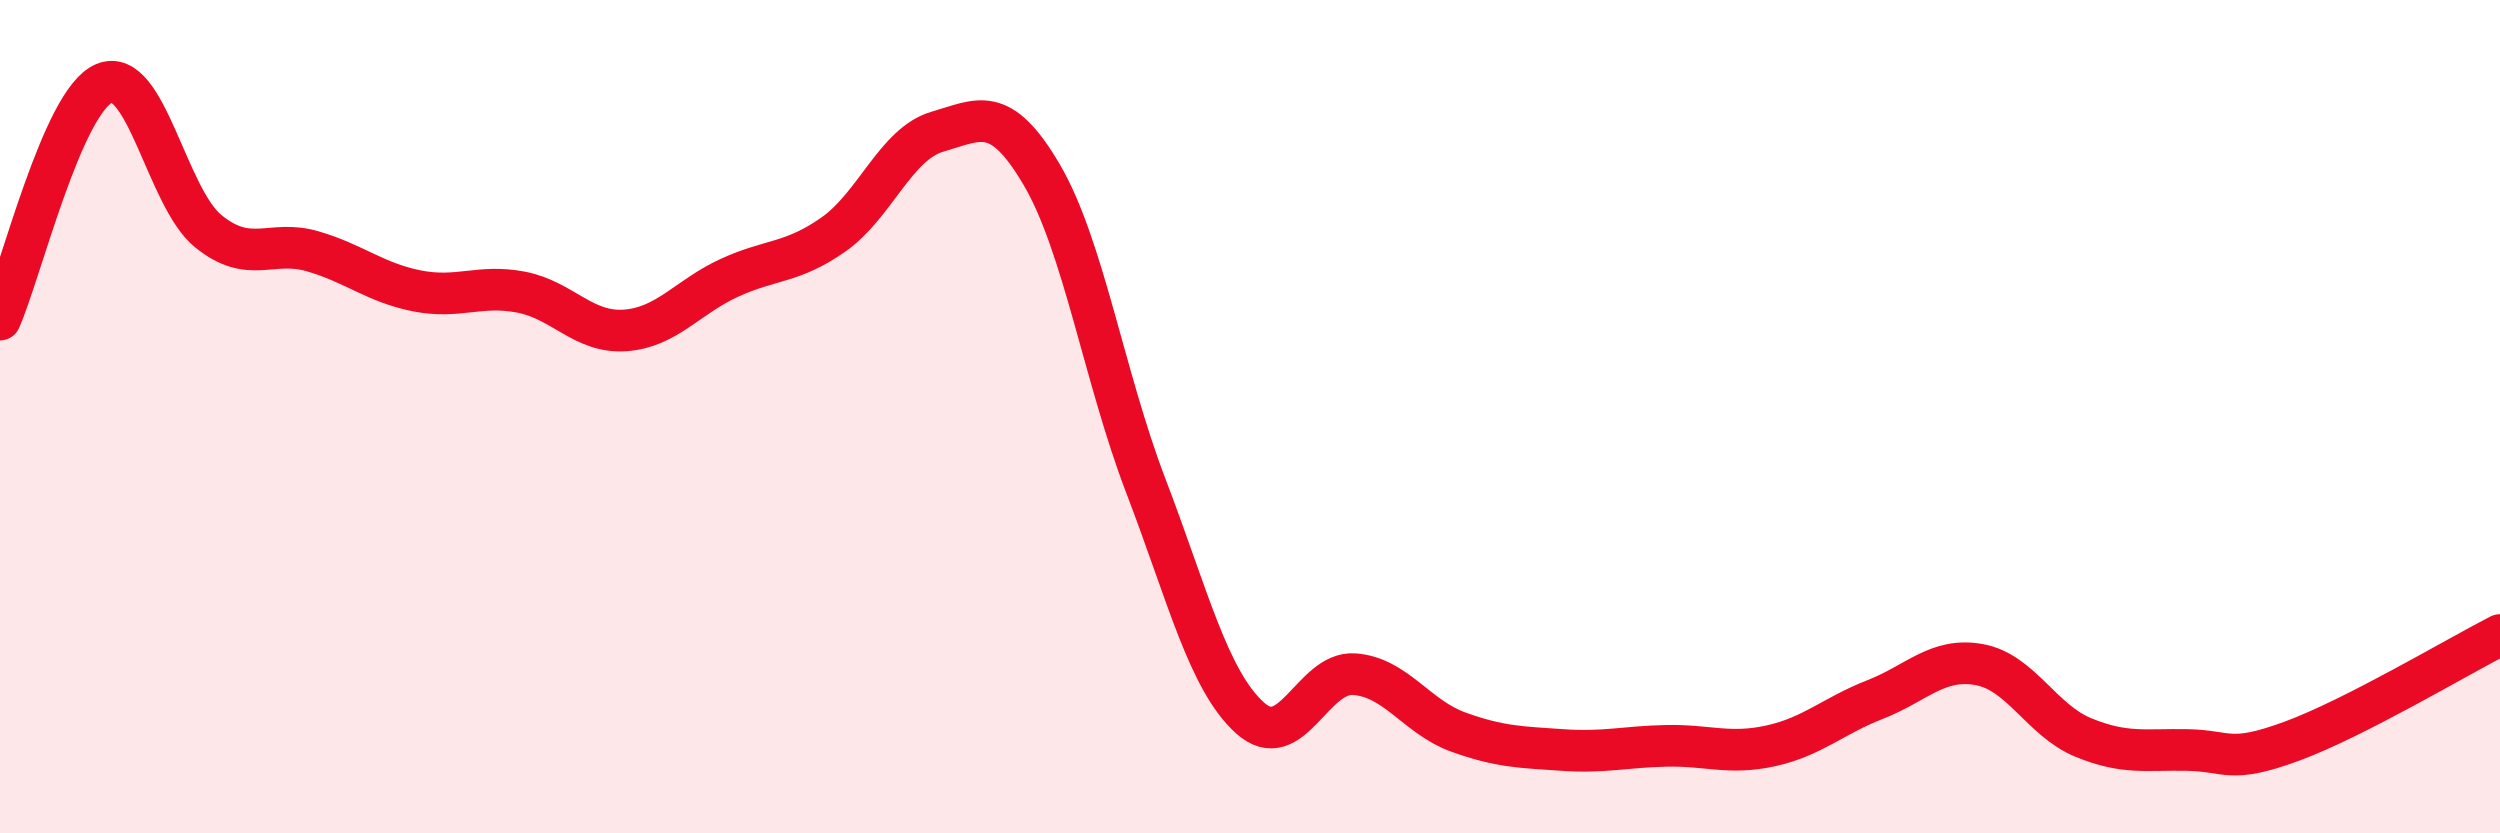 
    <svg width="60" height="20" viewBox="0 0 60 20" xmlns="http://www.w3.org/2000/svg">
      <path
        d="M 0,7.67 C 0.5,6.54 1.5,2.42 2.5,2 C 3.5,1.58 4,4.74 5,5.55 C 6,6.36 6.5,5.74 7.5,6.03 C 8.5,6.32 9,6.78 10,6.98 C 11,7.18 11.5,6.82 12.5,7.01 C 13.5,7.2 14,8 15,7.93 C 16,7.86 16.5,7.13 17.5,6.67 C 18.5,6.21 19,6.33 20,5.63 C 21,4.93 21.5,3.45 22.5,3.16 C 23.5,2.87 24,2.49 25,4.19 C 26,5.89 26.5,9.05 27.5,11.66 C 28.5,14.27 29,16.33 30,17.23 C 31,18.13 31.5,16.11 32.5,16.18 C 33.5,16.25 34,17.21 35,17.57 C 36,17.93 36.5,17.93 37.5,18 C 38.5,18.07 39,17.92 40,17.9 C 41,17.88 41.5,18.12 42.5,17.9 C 43.5,17.68 44,17.18 45,16.79 C 46,16.4 46.5,15.77 47.5,15.95 C 48.5,16.13 49,17.29 50,17.7 C 51,18.11 51.5,17.98 52.5,18 C 53.5,18.02 53.5,18.34 55,17.79 C 56.5,17.24 59,15.75 60,15.24L60 20L0 20Z"
        fill="#EB0A25"
        opacity="0.1"
        stroke-linecap="round"
        stroke-linejoin="round"
      />
      <path
        d="M 0,7.67 C 0.5,6.54 1.5,2.42 2.5,2 C 3.5,1.58 4,4.74 5,5.55 C 6,6.36 6.5,5.74 7.5,6.03 C 8.5,6.32 9,6.78 10,6.98 C 11,7.18 11.5,6.82 12.5,7.01 C 13.5,7.2 14,8 15,7.93 C 16,7.86 16.5,7.13 17.5,6.67 C 18.5,6.21 19,6.33 20,5.63 C 21,4.93 21.5,3.45 22.5,3.16 C 23.5,2.87 24,2.49 25,4.19 C 26,5.89 26.5,9.05 27.5,11.66 C 28.5,14.27 29,16.33 30,17.23 C 31,18.13 31.5,16.11 32.5,16.18 C 33.5,16.25 34,17.21 35,17.57 C 36,17.93 36.5,17.93 37.5,18 C 38.5,18.07 39,17.92 40,17.9 C 41,17.88 41.5,18.12 42.5,17.9 C 43.5,17.68 44,17.18 45,16.79 C 46,16.4 46.5,15.77 47.5,15.95 C 48.5,16.13 49,17.29 50,17.7 C 51,18.11 51.5,17.98 52.5,18 C 53.5,18.02 53.5,18.34 55,17.79 C 56.5,17.24 59,15.75 60,15.24"
        stroke="#EB0A25"
        stroke-width="1"
        fill="none"
        stroke-linecap="round"
        stroke-linejoin="round"
      />
    </svg>
  